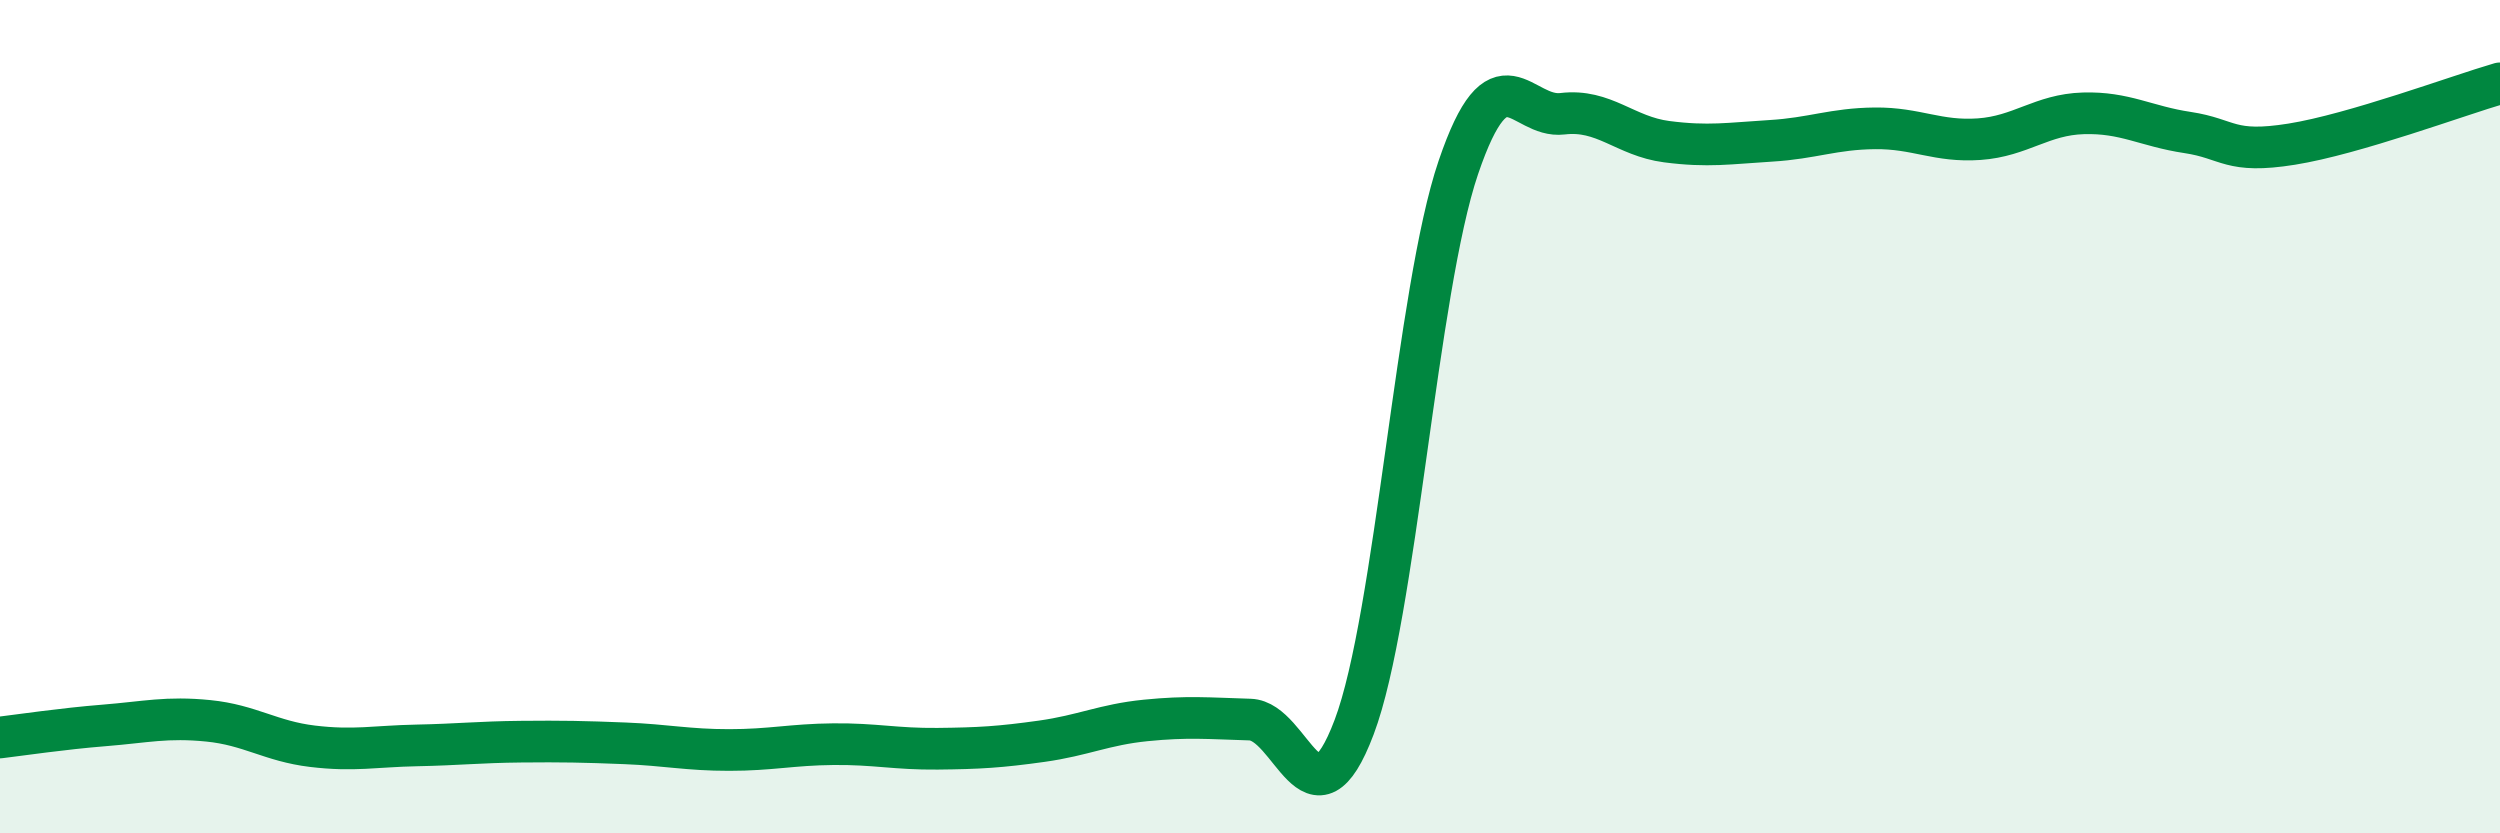 
    <svg width="60" height="20" viewBox="0 0 60 20" xmlns="http://www.w3.org/2000/svg">
      <path
        d="M 0,17.7 C 0.5,17.64 1.5,17.49 2.5,17.41 C 3.5,17.33 4,17.2 5,17.3 C 6,17.4 6.5,17.79 7.5,17.91 C 8.5,18.03 9,17.91 10,17.89 C 11,17.87 11.5,17.81 12.5,17.8 C 13.5,17.79 14,17.8 15,17.84 C 16,17.88 16.5,18 17.5,18 C 18.5,18 19,17.87 20,17.86 C 21,17.85 21.5,17.98 22.5,17.97 C 23.5,17.96 24,17.93 25,17.79 C 26,17.65 26.5,17.39 27.5,17.29 C 28.5,17.19 29,17.24 30,17.27 C 31,17.3 31.5,20.1 32.5,17.45 C 33.5,14.8 34,6.96 35,4.02 C 36,1.08 36.5,2.85 37.5,2.73 C 38.5,2.61 39,3.27 40,3.4 C 41,3.53 41.5,3.44 42.5,3.38 C 43.5,3.32 44,3.09 45,3.08 C 46,3.07 46.5,3.41 47.5,3.34 C 48.5,3.27 49,2.75 50,2.72 C 51,2.69 51.5,3.03 52.5,3.18 C 53.5,3.33 53.5,3.7 55,3.46 C 56.5,3.22 59,2.29 60,2L60 20L0 20Z"
        fill="#008740"
        opacity="0.1"
        stroke-linecap="round"
        stroke-linejoin="round"
      />
      <path
        d="M 0,17.7 C 0.5,17.64 1.5,17.49 2.5,17.41 C 3.5,17.33 4,17.2 5,17.3 C 6,17.4 6.5,17.79 7.5,17.91 C 8.5,18.03 9,17.91 10,17.89 C 11,17.87 11.5,17.81 12.5,17.8 C 13.5,17.79 14,17.8 15,17.84 C 16,17.88 16.5,18 17.5,18 C 18.5,18 19,17.87 20,17.86 C 21,17.85 21.5,17.98 22.5,17.97 C 23.5,17.96 24,17.93 25,17.79 C 26,17.65 26.5,17.39 27.5,17.29 C 28.5,17.19 29,17.24 30,17.27 C 31,17.3 31.5,20.1 32.5,17.45 C 33.5,14.8 34,6.96 35,4.02 C 36,1.08 36.5,2.85 37.5,2.73 C 38.5,2.61 39,3.27 40,3.4 C 41,3.53 41.5,3.44 42.5,3.38 C 43.5,3.32 44,3.09 45,3.08 C 46,3.07 46.5,3.41 47.5,3.34 C 48.5,3.27 49,2.75 50,2.72 C 51,2.69 51.5,3.03 52.5,3.18 C 53.5,3.33 53.5,3.7 55,3.46 C 56.5,3.22 59,2.29 60,2"
        stroke="#008740"
        stroke-width="1"
        fill="none"
        stroke-linecap="round"
        stroke-linejoin="round"
      />
    </svg>
  